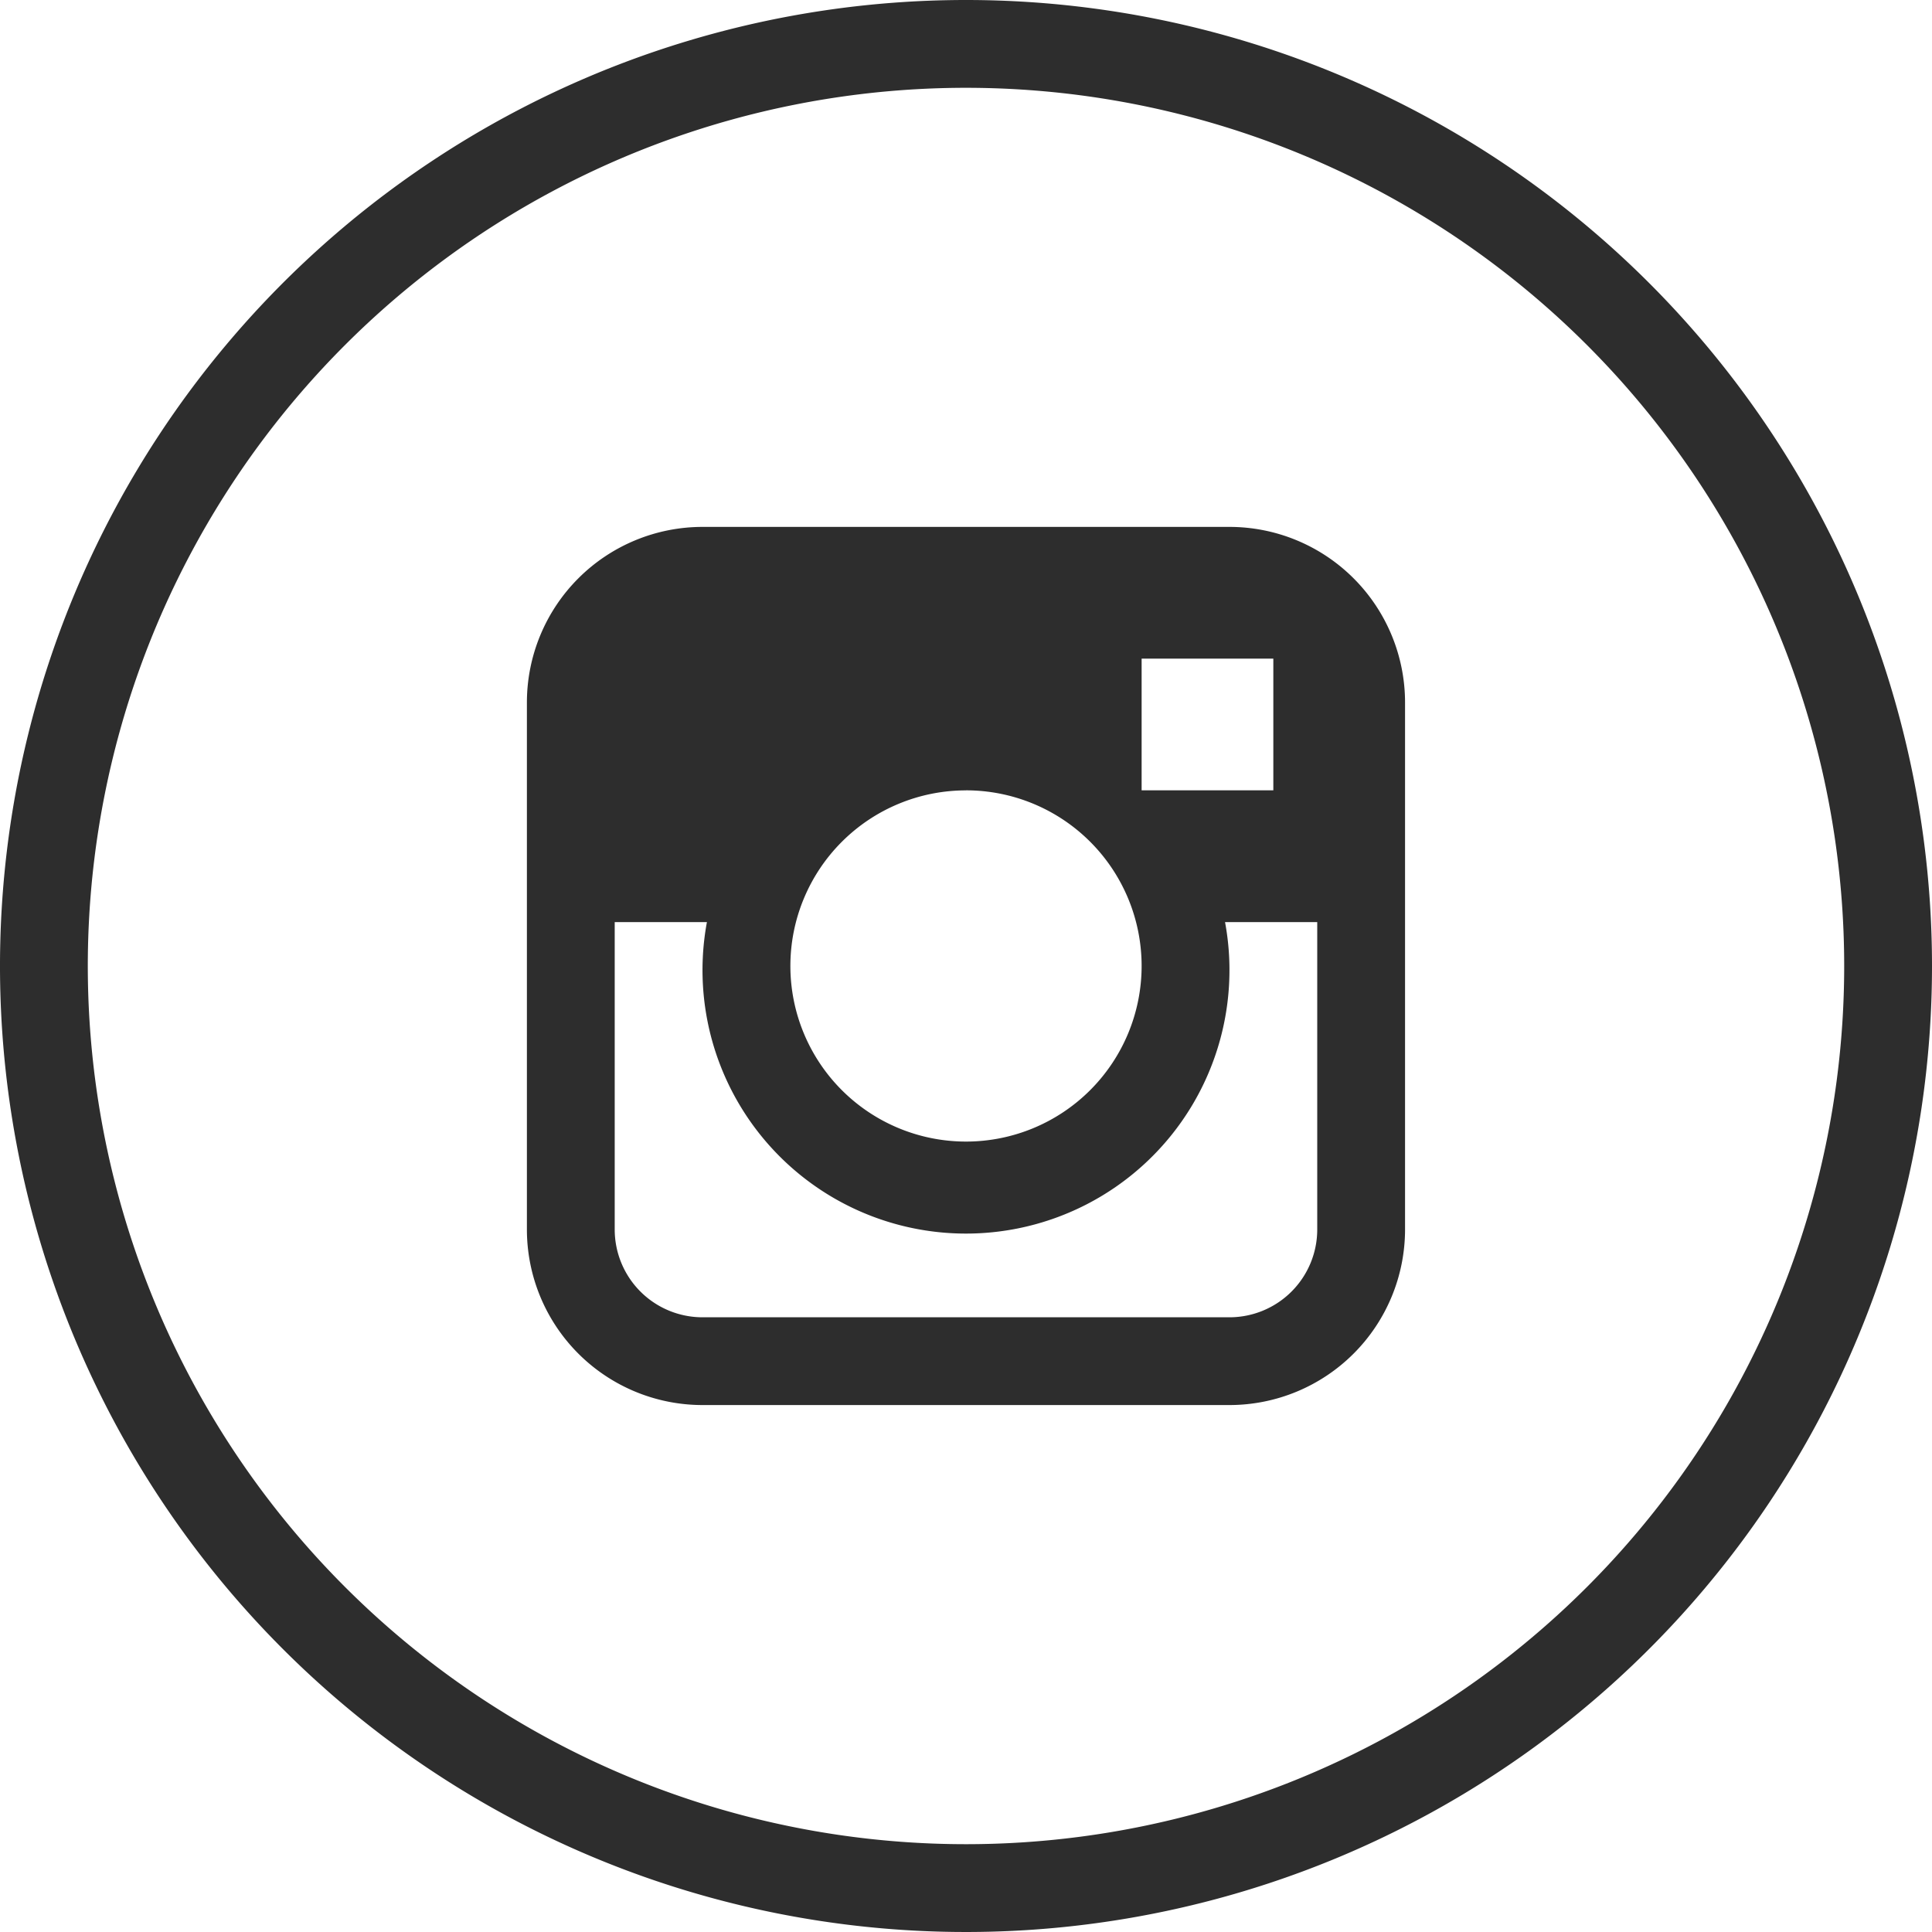 <?xml version="1.0" encoding="UTF-8"?> <svg xmlns="http://www.w3.org/2000/svg" width="40" height="40" viewBox="0 0 40 40"><defs><style>.a{fill:#2d2d2d;}</style></defs><path class="a" d="M20,0A20,20,0,1,0,40,20,20,20,0,0,0,20,0Zm0,38.182A18.182,18.182,0,1,1,38.182,20,18.182,18.182,0,0,1,20,38.182Z"></path><path class="a" d="M154.182,139.636H143.273a3.636,3.636,0,0,0-3.636,3.636v10.909a3.636,3.636,0,0,0,3.636,3.636h10.909a3.636,3.636,0,0,0,3.636-3.636V143.272A3.636,3.636,0,0,0,154.182,139.636Zm-1.818,2.727h2.727v2.727h-2.727Zm-3.636,2.727a3.636,3.636,0,1,1-3.636,3.636A3.636,3.636,0,0,1,148.728,145.091ZM156,154.181A1.818,1.818,0,0,1,154.182,156H143.273a1.818,1.818,0,0,1-1.818-1.818v-6.364h1.909a5.455,5.455,0,1,0,10.818.909,5.389,5.389,0,0,0-.091-.909H156v6.364Z" transform="translate(-128.728 -128.727)"></path></svg> 